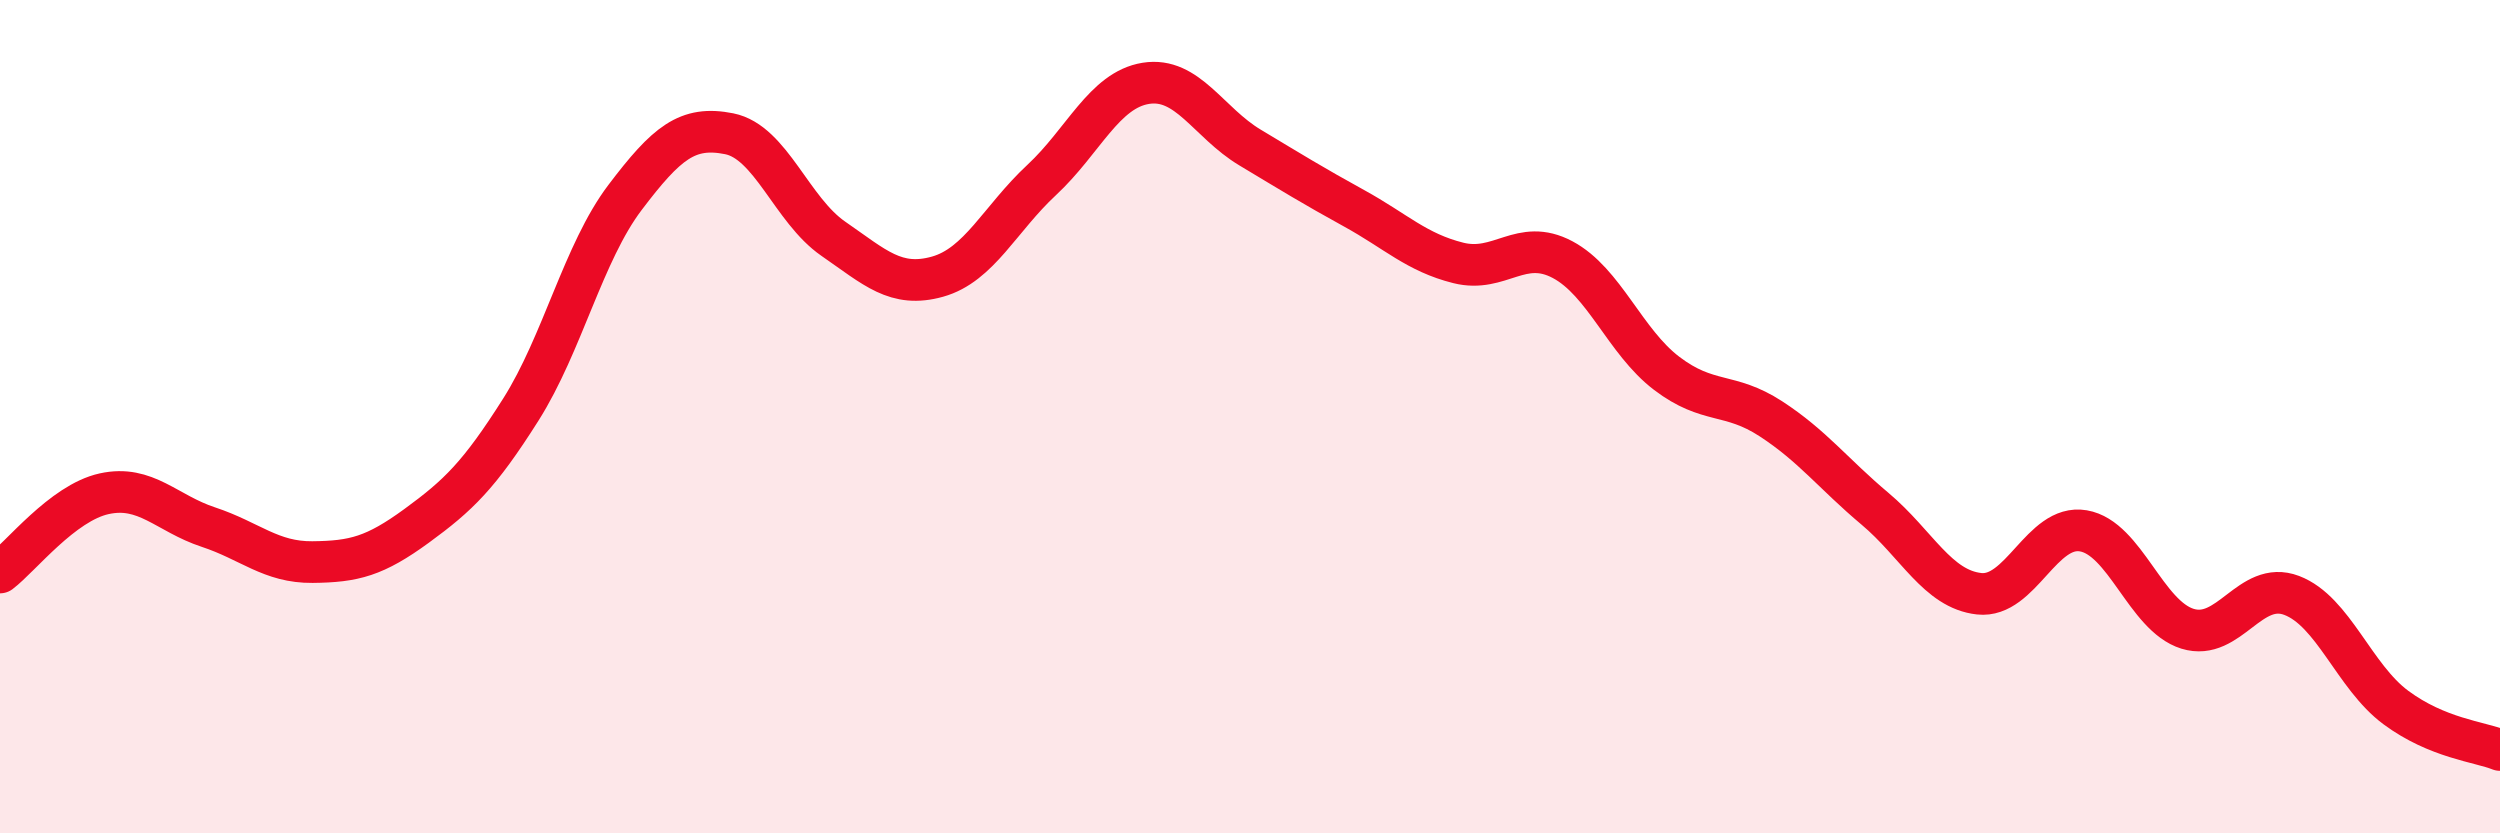 
    <svg width="60" height="20" viewBox="0 0 60 20" xmlns="http://www.w3.org/2000/svg">
      <path
        d="M 0,13.74 C 0.5,13.36 1.5,12.07 2.5,11.85 C 3.5,11.63 4,12.32 5,12.65 C 6,12.98 6.5,13.5 7.5,13.49 C 8.5,13.48 9,13.35 10,12.62 C 11,11.89 11.5,11.41 12.5,9.83 C 13.5,8.25 14,6.06 15,4.74 C 16,3.42 16.5,3.01 17.5,3.21 C 18.5,3.41 19,5.04 20,5.73 C 21,6.42 21.5,6.92 22.5,6.64 C 23.5,6.36 24,5.25 25,4.32 C 26,3.39 26.5,2.16 27.5,2 C 28.5,1.84 29,2.94 30,3.54 C 31,4.14 31.5,4.45 32.5,5 C 33.5,5.55 34,6.06 35,6.31 C 36,6.56 36.5,5.7 37.5,6.23 C 38.5,6.76 39,8.2 40,8.96 C 41,9.72 41.5,9.4 42.5,10.05 C 43.5,10.7 44,11.37 45,12.21 C 46,13.05 46.5,14.14 47.5,14.25 C 48.5,14.36 49,12.57 50,12.74 C 51,12.91 51.5,14.78 52.5,15.09 C 53.5,15.4 54,13.91 55,14.29 C 56,14.67 56.5,16.24 57.5,16.98 C 58.5,17.72 59.5,17.8 60,18L60 20L0 20Z"
        fill="#EB0A25"
        opacity="0.1"
        stroke-linecap="round"
        stroke-linejoin="round"
      />
      <path
        d="M 0,13.74 C 0.5,13.36 1.5,12.07 2.5,11.85 C 3.5,11.63 4,12.32 5,12.65 C 6,12.98 6.5,13.5 7.5,13.49 C 8.5,13.48 9,13.35 10,12.62 C 11,11.89 11.5,11.41 12.5,9.83 C 13.5,8.25 14,6.06 15,4.74 C 16,3.42 16.5,3.01 17.5,3.21 C 18.5,3.41 19,5.04 20,5.73 C 21,6.42 21.5,6.92 22.5,6.64 C 23.5,6.36 24,5.25 25,4.32 C 26,3.39 26.5,2.16 27.5,2 C 28.5,1.84 29,2.94 30,3.54 C 31,4.14 31.5,4.45 32.5,5 C 33.5,5.55 34,6.06 35,6.31 C 36,6.56 36.5,5.7 37.5,6.23 C 38.5,6.76 39,8.2 40,8.96 C 41,9.72 41.5,9.4 42.5,10.05 C 43.5,10.7 44,11.37 45,12.21 C 46,13.05 46.5,14.14 47.5,14.25 C 48.5,14.36 49,12.57 50,12.74 C 51,12.91 51.5,14.78 52.5,15.09 C 53.5,15.4 54,13.91 55,14.29 C 56,14.67 56.5,16.24 57.5,16.98 C 58.5,17.72 59.5,17.8 60,18"
        stroke="#EB0A25"
        stroke-width="1"
        fill="none"
        stroke-linecap="round"
        stroke-linejoin="round"
      />
    </svg>
  